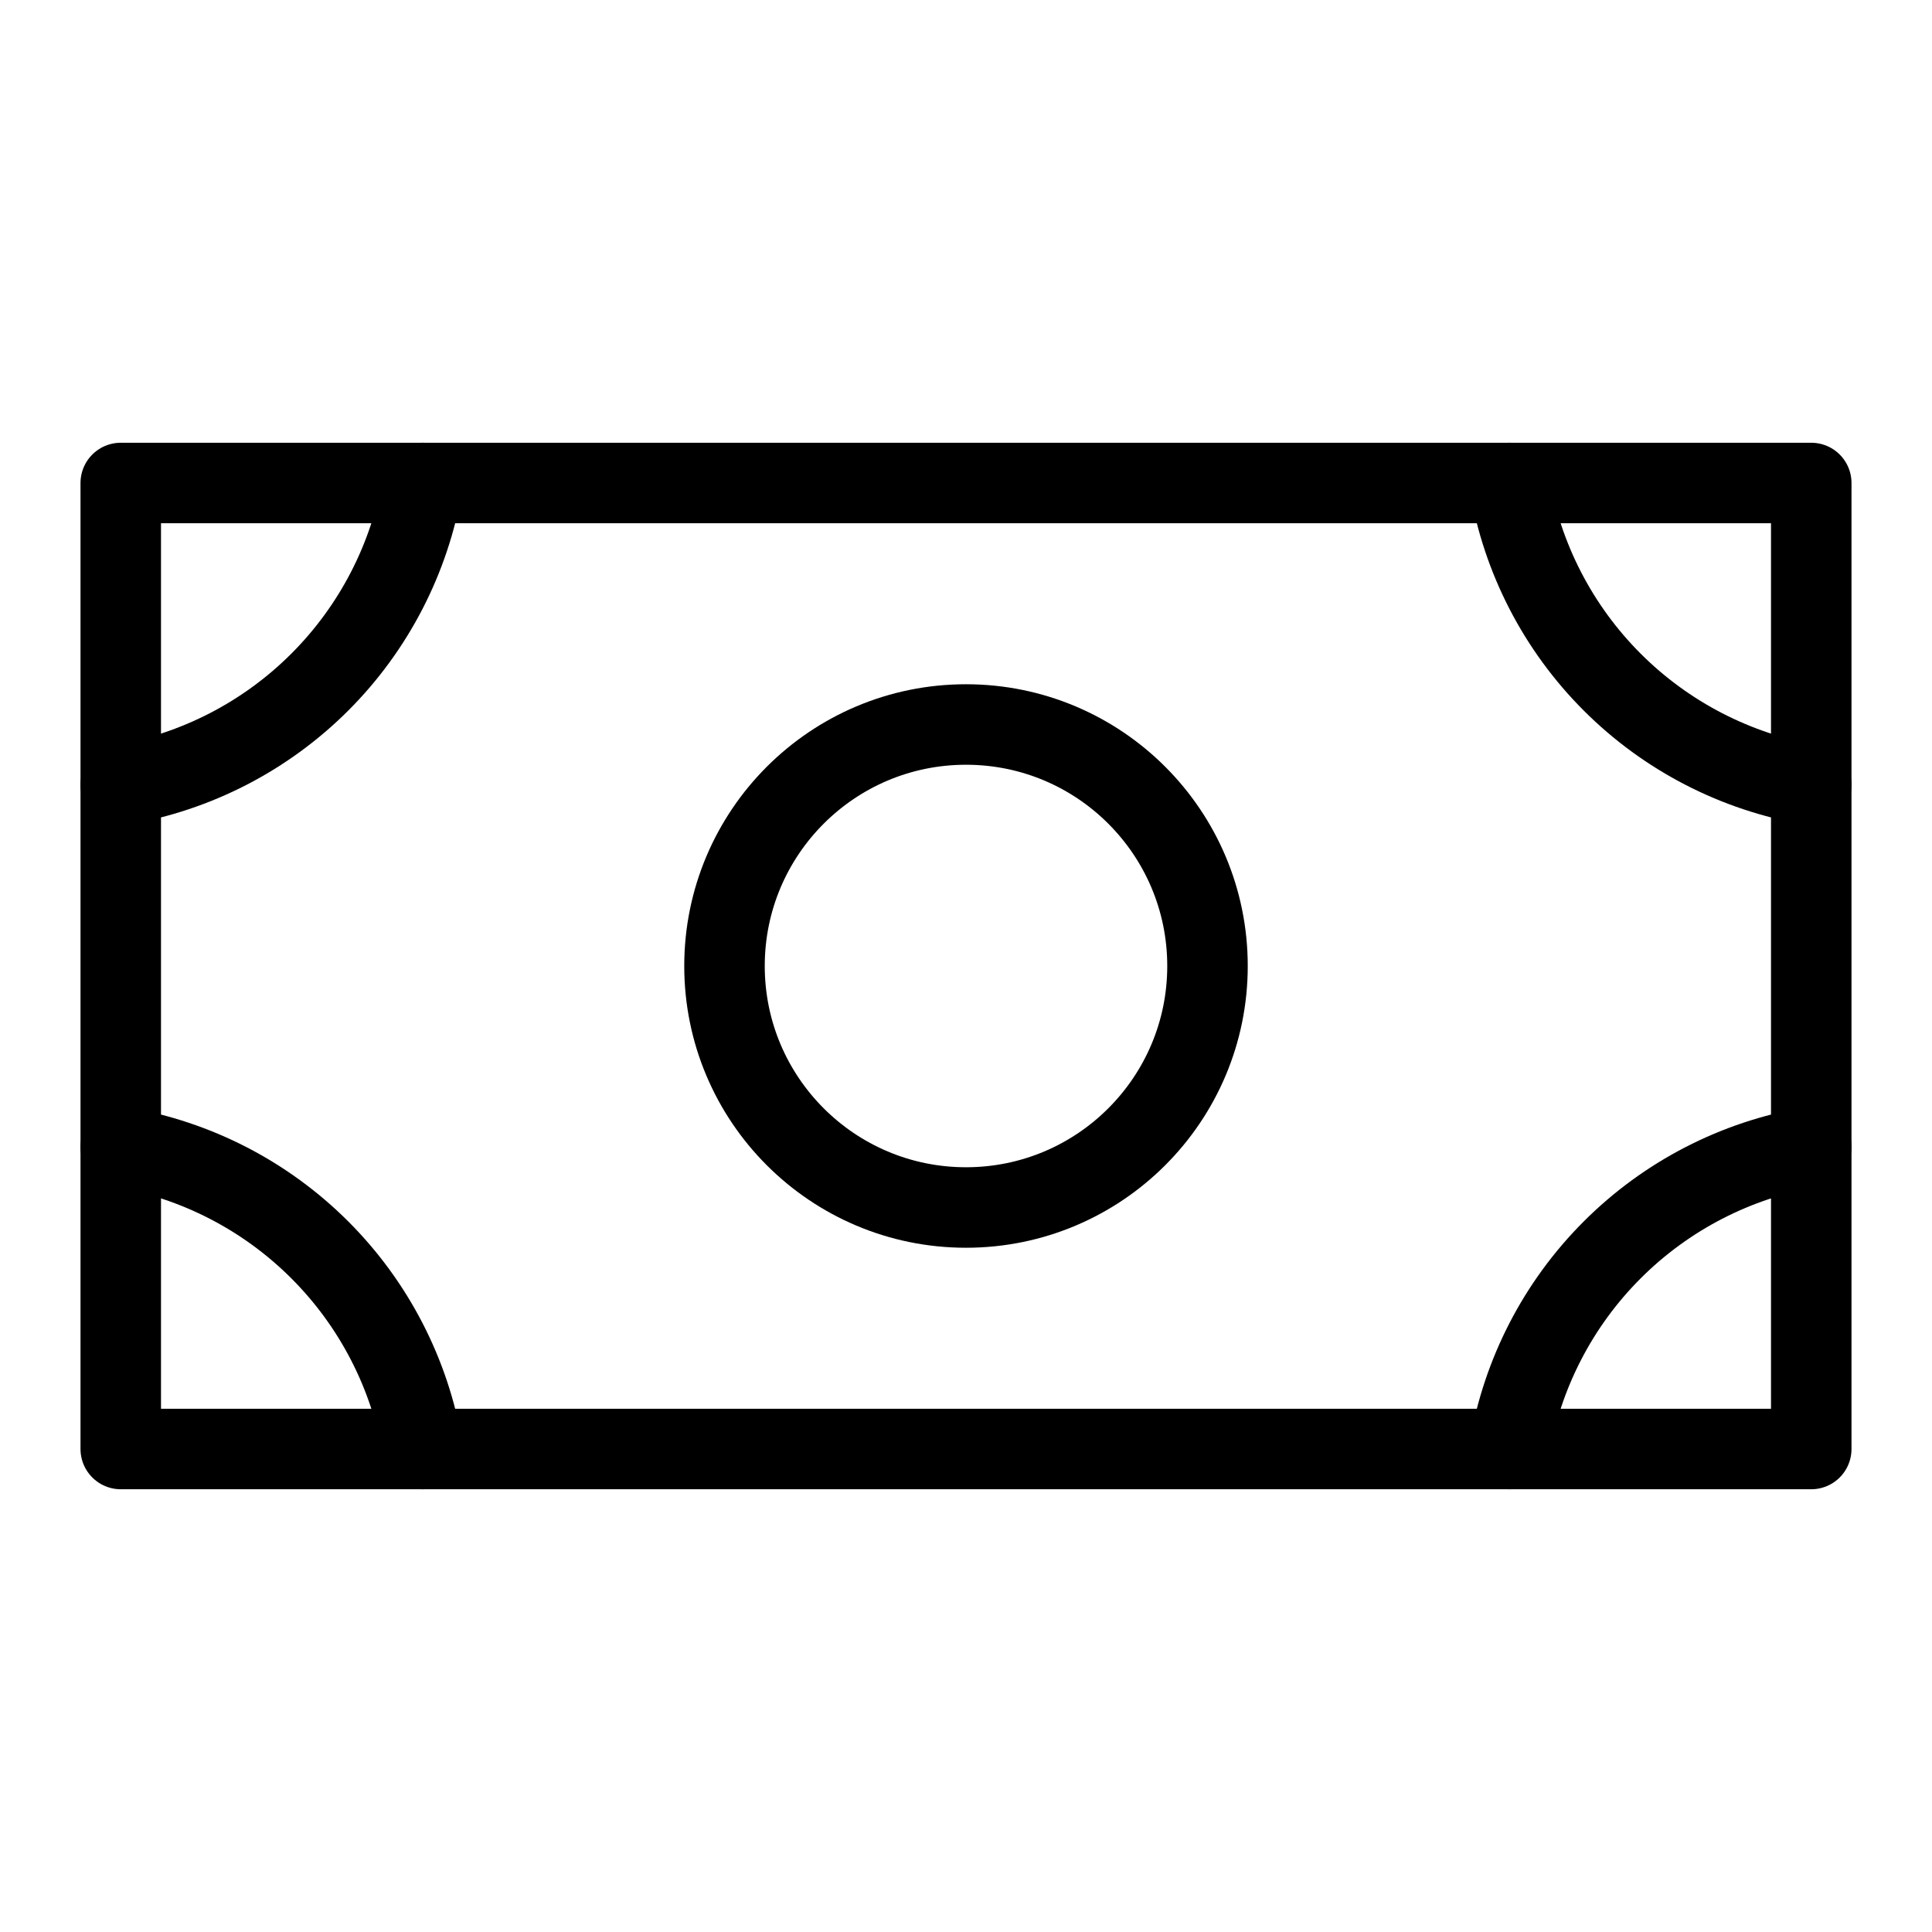 <svg width="24" height="24" viewBox="0 0 24 24" fill="none" xmlns="http://www.w3.org/2000/svg">
<g clip-path="url(#clip0_1_1312)">
<path d="M12 15C13.657 15 15 13.657 15 12C15 10.343 13.657 9 12 9C10.343 9 9 10.343 9 12C9 13.657 10.343 15 12 15Z" stroke="black" stroke-linecap="round" stroke-linejoin="round"/>
<path d="M22.5 6H1.5V18H22.5V6Z" stroke="black" stroke-linecap="round" stroke-linejoin="round"/>
<path d="M22.5 9.75C21.563 9.591 20.699 9.145 20.027 8.473C19.355 7.801 18.909 6.937 18.75 6" stroke="black" stroke-linecap="round" stroke-linejoin="round"/>
<path d="M18.75 18C18.909 17.063 19.355 16.199 20.027 15.527C20.699 14.855 21.563 14.409 22.5 14.25" stroke="black" stroke-linecap="round" stroke-linejoin="round"/>
<path d="M1.5 14.25C2.437 14.409 3.301 14.855 3.973 15.527C4.645 16.199 5.091 17.063 5.25 18" stroke="black" stroke-linecap="round" stroke-linejoin="round"/>
<path d="M5.25 6C5.091 6.937 4.645 7.801 3.973 8.473C3.301 9.145 2.437 9.591 1.5 9.75" stroke="black" stroke-linecap="round" stroke-linejoin="round"/>
</g>
<defs>
<clipPath id="clip0_1_1312">
<rect width="24" height="24" fill="white"/>
</clipPath>
</defs>
</svg>
